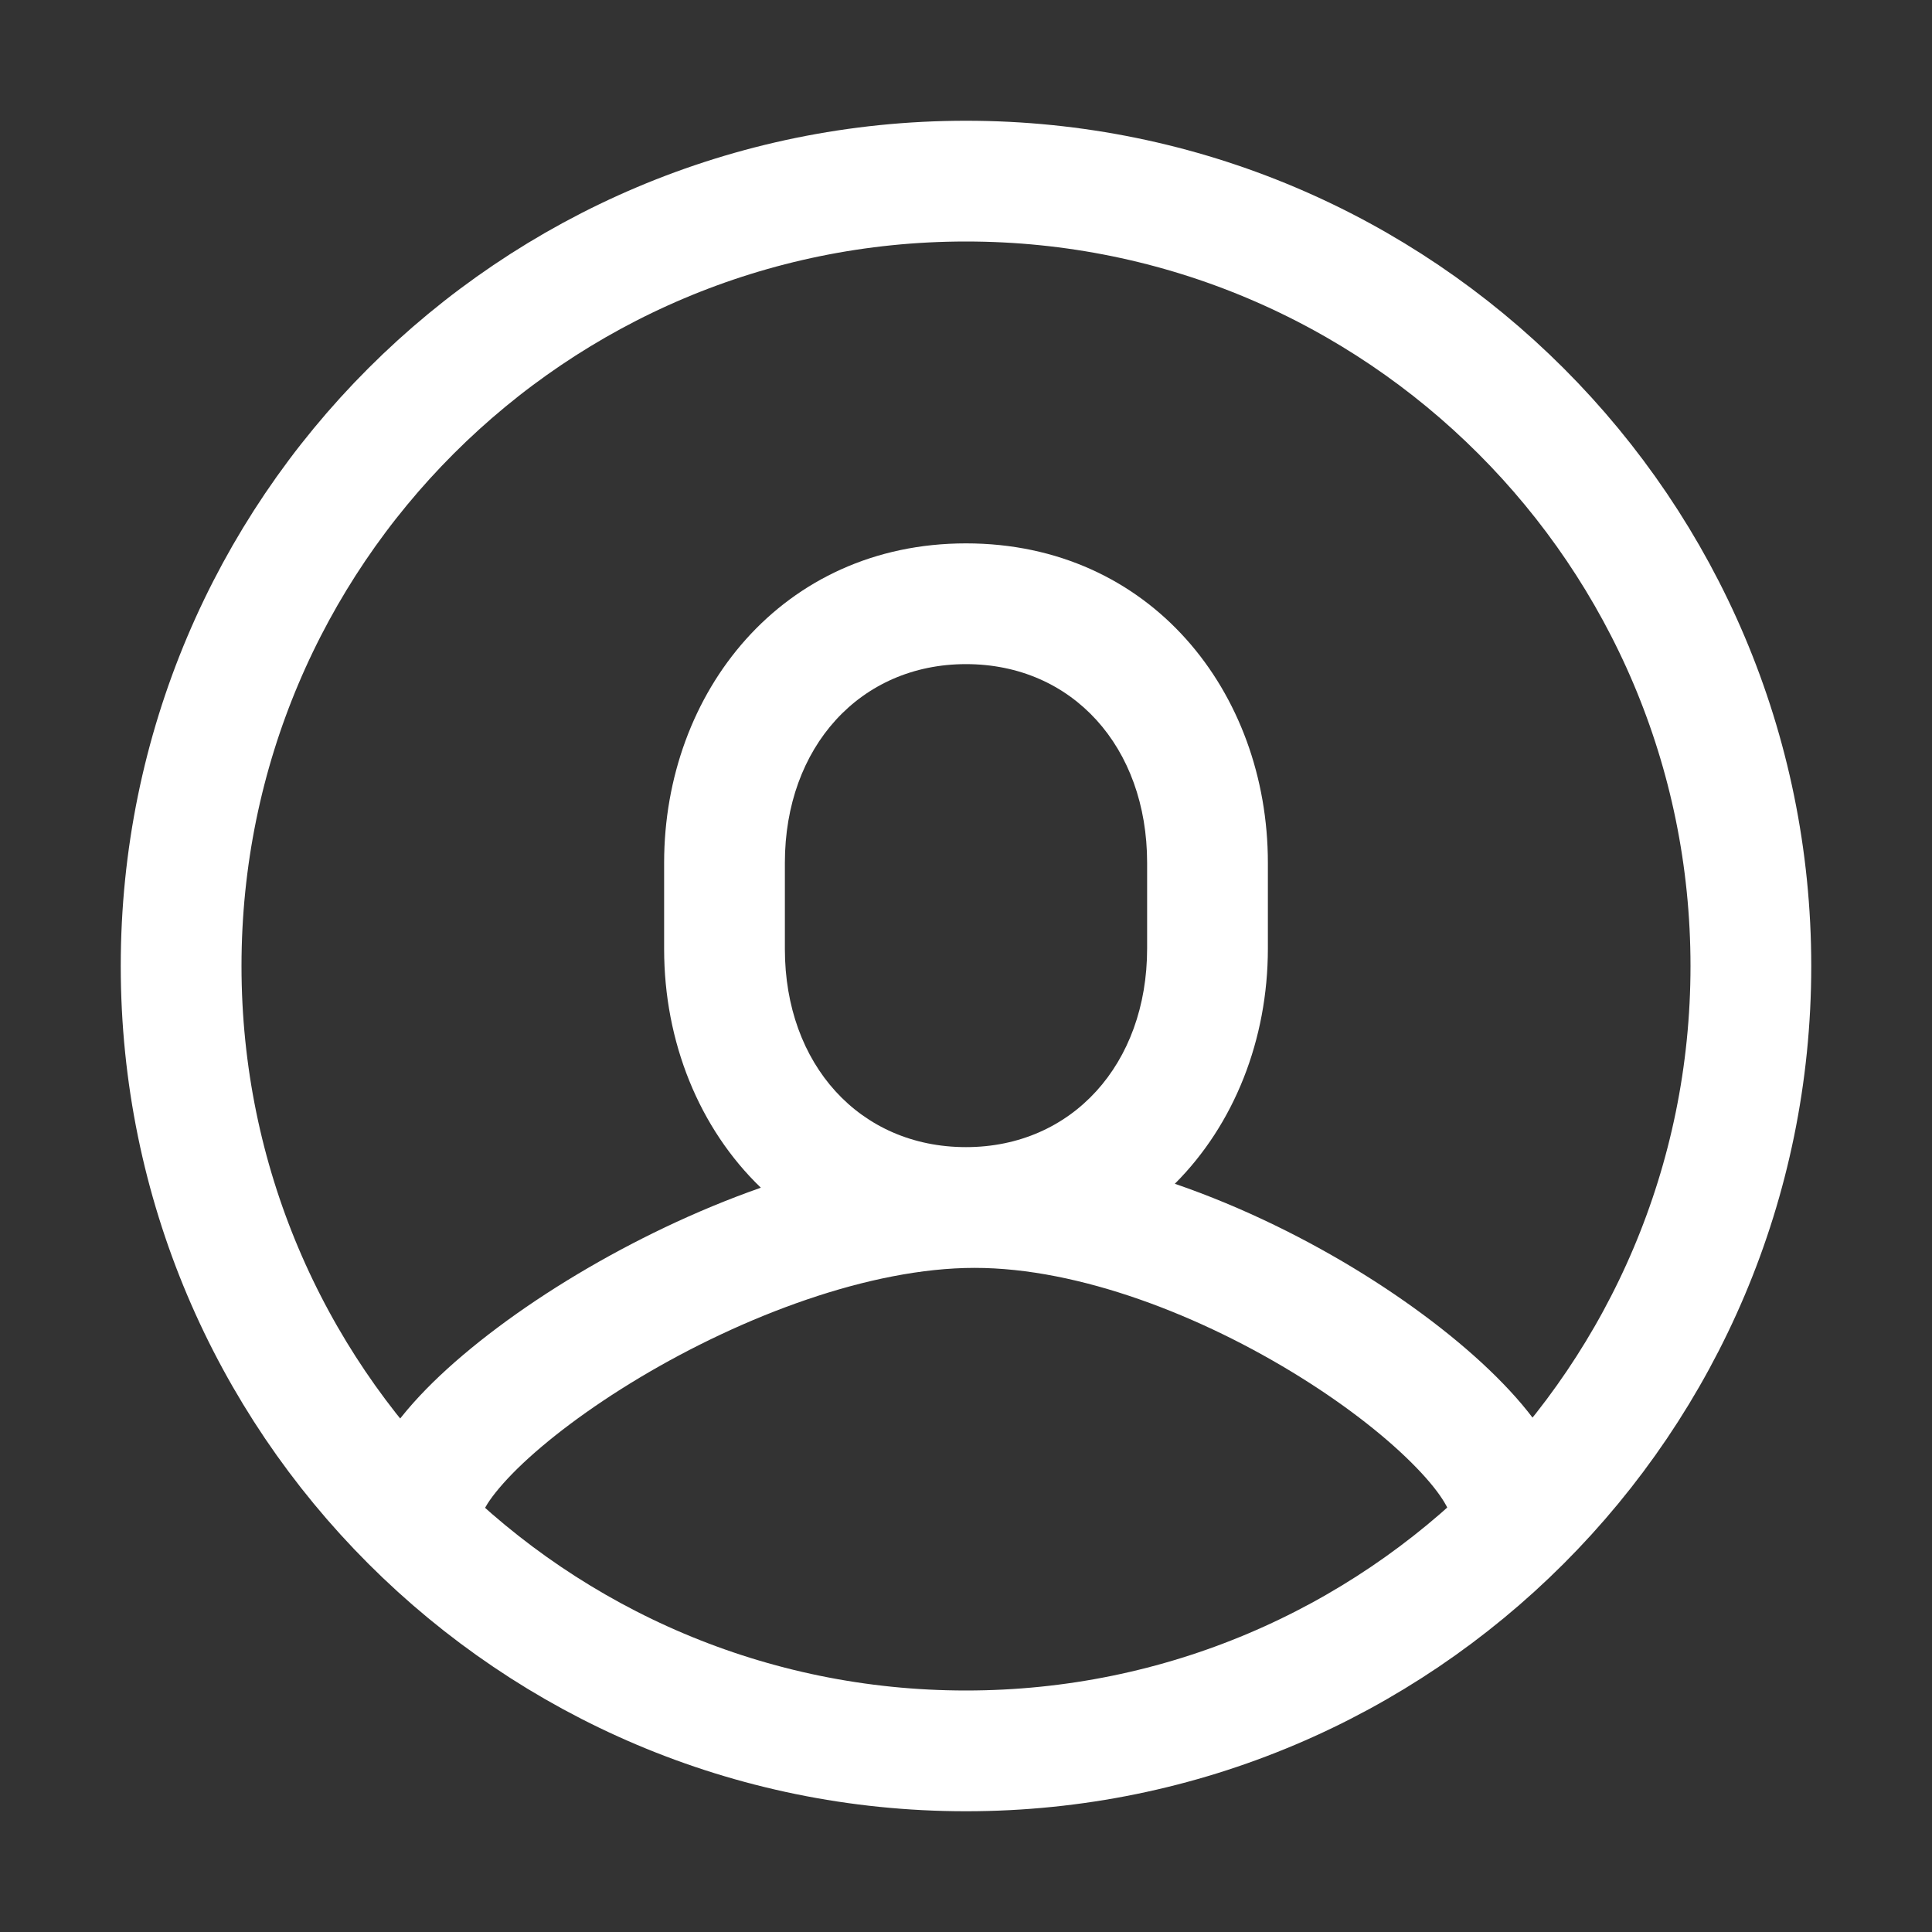 <svg width="32" height="32" viewBox="0 0 32 32" fill="none" xmlns="http://www.w3.org/2000/svg">
<rect x="0" y="0" width="32" height="32" fill="#333333" stroke="none"/>
<path fill-rule="evenodd" clip-rule="evenodd" d="M16 9C12.953 9 11 11.467 11 14.29V15.72C11 17.255 11.579 18.688 12.602 19.672C11.513 20.054 10.471 20.563 9.569 21.102C8.625 21.666 7.787 22.293 7.17 22.897C6.863 23.199 6.589 23.515 6.386 23.836C6.194 24.138 6 24.544 6 25H8C8 25.031 7.997 25.049 7.996 25.055C7.995 25.057 7.995 25.058 7.995 25.058C7.995 25.058 7.996 25.057 7.996 25.055C8 25.045 8.018 24.997 8.074 24.907C8.169 24.758 8.331 24.56 8.57 24.325C9.047 23.858 9.75 23.324 10.595 22.818C12.308 21.794 14.412 21 16.143 21C17.876 21 19.904 21.791 21.537 22.809C22.343 23.311 23.008 23.842 23.458 24.307C23.684 24.54 23.836 24.736 23.925 24.886C23.981 24.979 23.998 25.029 24.002 25.041C24.002 25.043 24.003 25.043 24.003 25.043C24.003 25.043 24 25.028 24 25H26C26 24.559 25.823 24.162 25.641 23.858C25.448 23.537 25.189 23.219 24.895 22.916C24.307 22.308 23.505 21.679 22.595 21.111C21.674 20.537 20.595 19.997 19.459 19.607C20.443 18.624 21 17.218 21 15.71V14.29C21 11.469 19.059 9 16 9ZM13 14.29C13 12.373 14.247 11 16 11C17.761 11 19 12.371 19 14.29V15.71C19 17.628 17.753 19 16 19C14.237 19 13 17.628 13 15.72V14.29Z" fill="#ffffff"/>
<path d="M16 29C23.18 29 29 23.18 29 16C29 8.82 23.18 3 16 3C8.82 3 3 8.82 3 16C3 23.18 8.82 29 16 29Z" stroke="#ffffff" stroke-width="2" stroke-miterlimit="10"/>
</svg>
